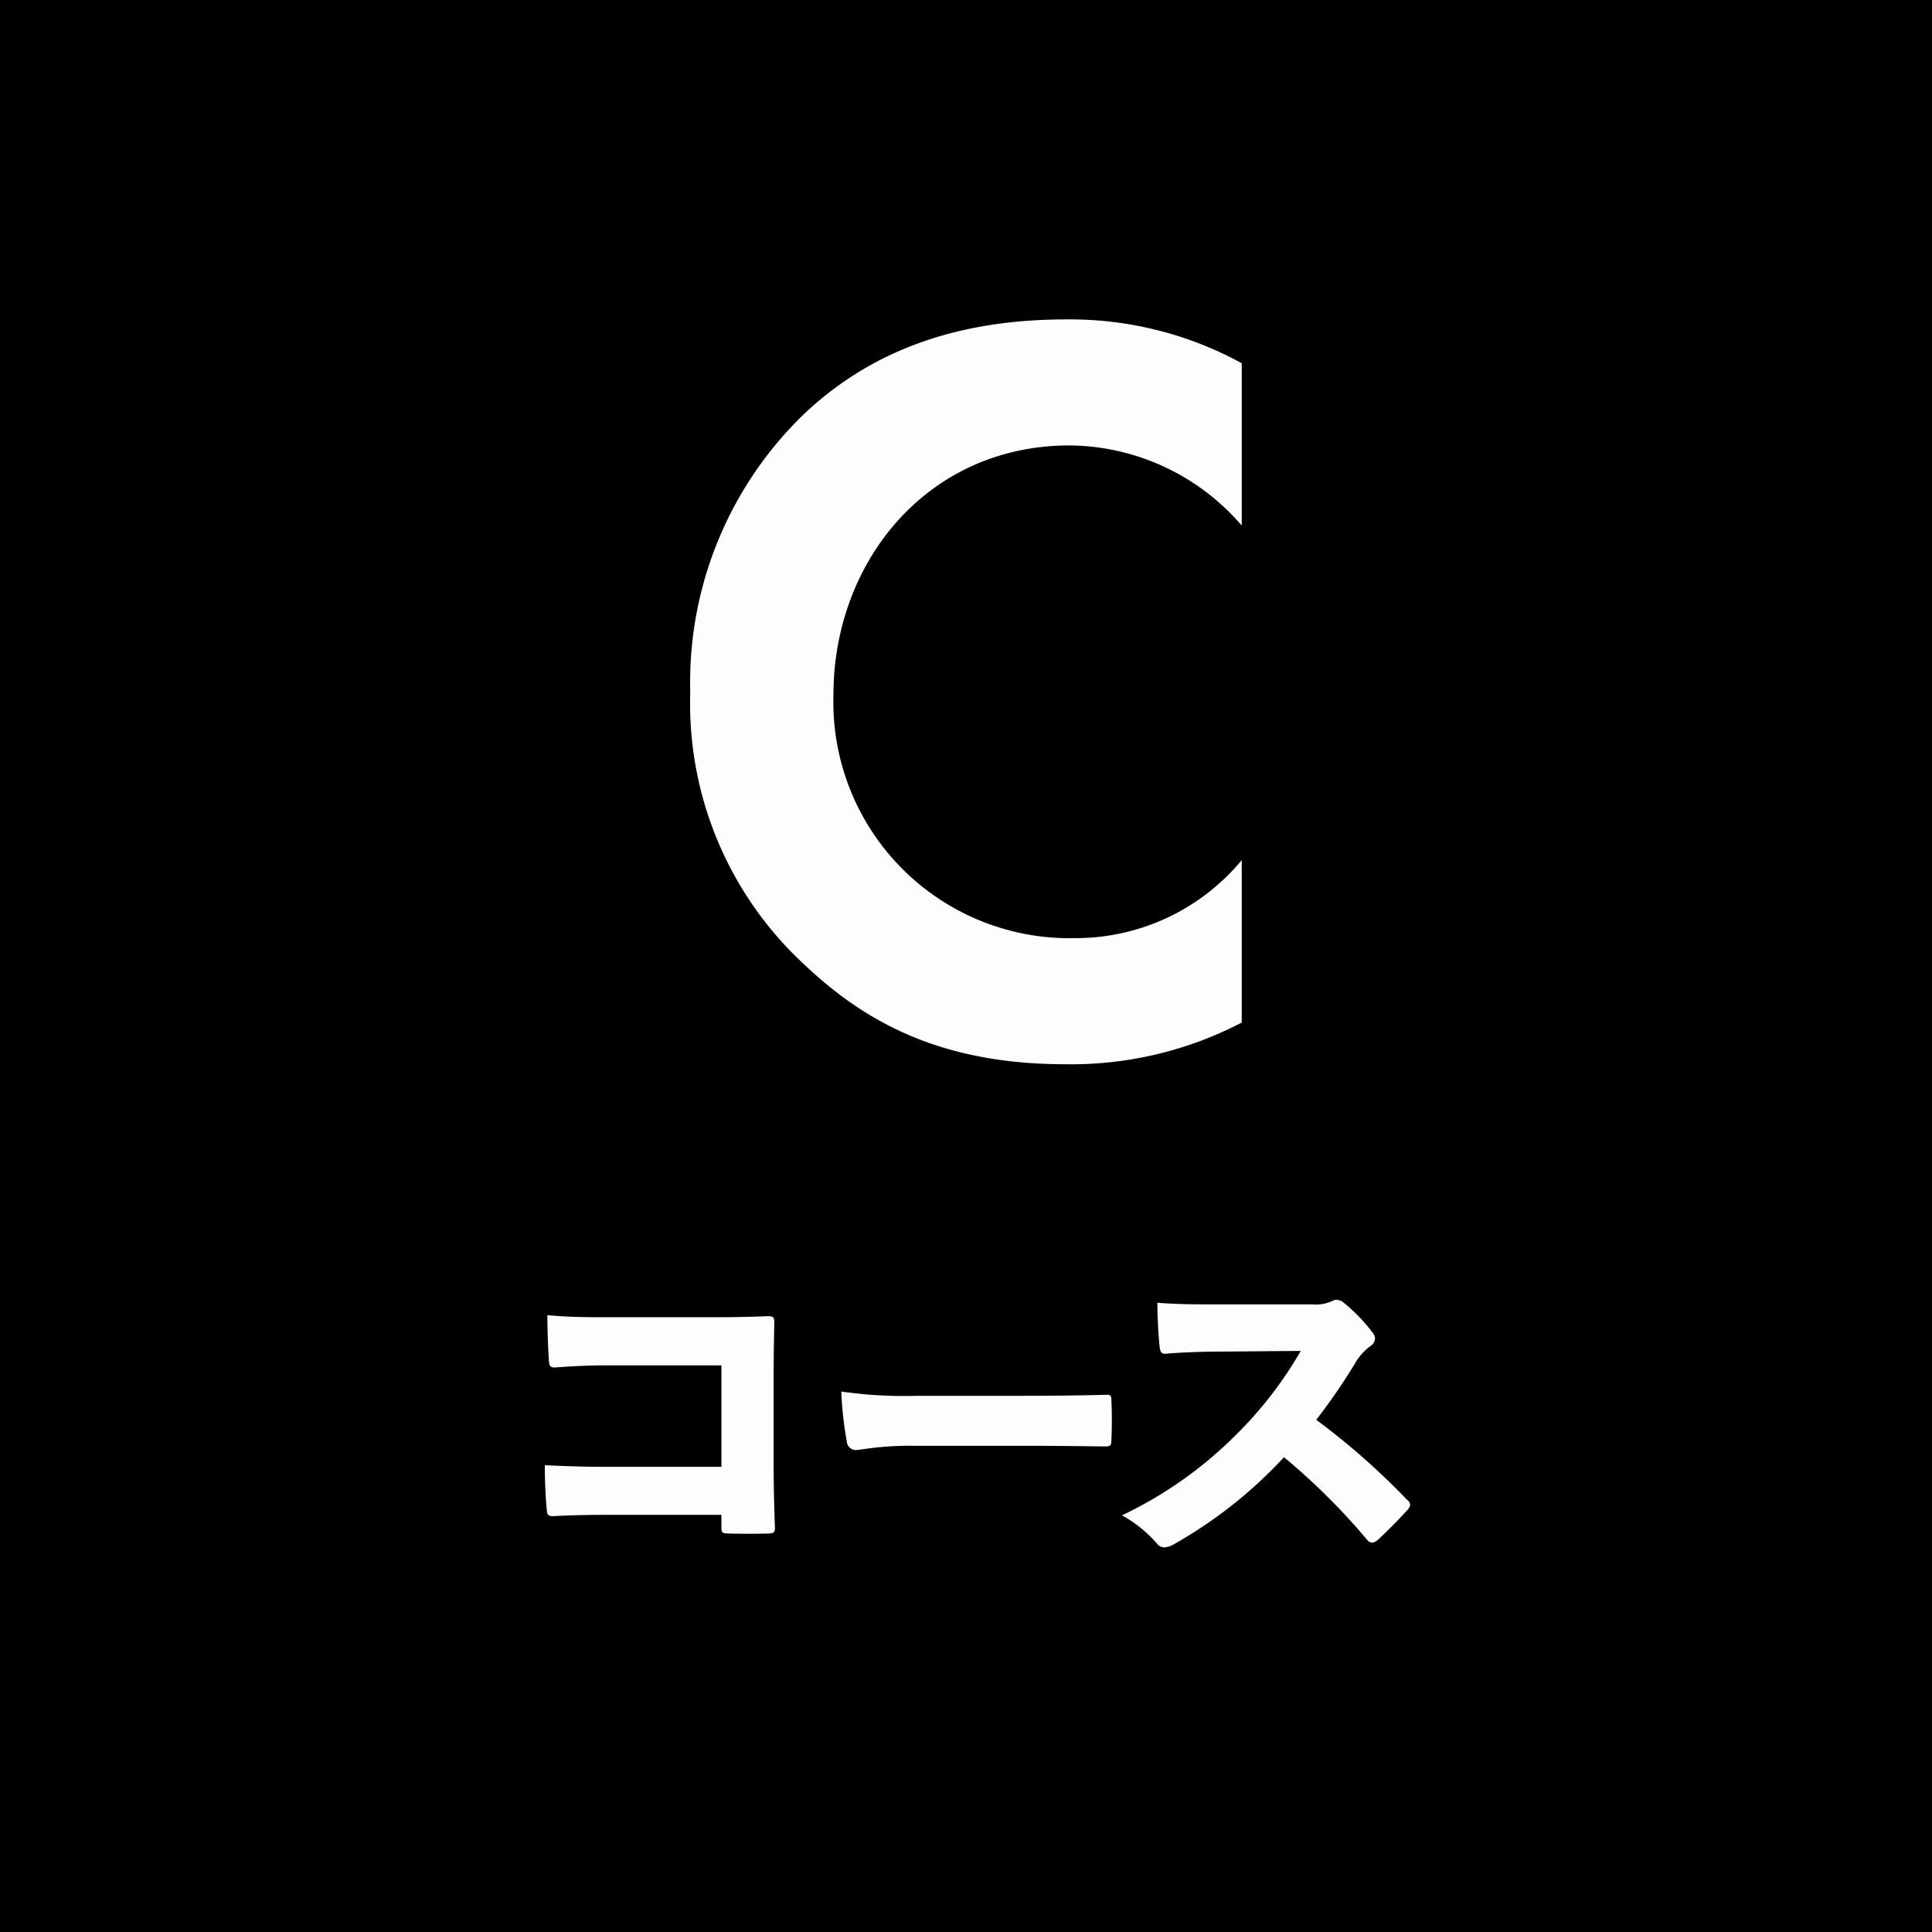 <svg xmlns="http://www.w3.org/2000/svg" width="94" height="94" viewBox="0 0 94 94">
  <g id="グループ_8021" data-name="グループ 8021" transform="translate(-216 -2018)">
    <rect id="長方形_695" data-name="長方形 695" width="94" height="94" transform="translate(216 2018)"/>
    <path id="パス_19656" data-name="パス 19656" d="M-11.9-3.632h-5.424c-.992,0-1.872-.016-3.168-.08,0,.72.032,1.584.1,2.208.016.208.064.272.3.272.8-.048,1.744-.064,2.736-.064H-11.9v.608c0,.272.032.288.368.3.624.016,1.3.016,1.936,0,.256-.016.3-.064.3-.288-.032-.816-.064-2-.064-3.088V-7.968c0-.864.016-1.792.032-2.656.016-.288-.064-.352-.352-.336-.864.032-1.536.048-2.464.048H-17.6c-1.216,0-1.84-.016-2.768-.1,0,.672.032,1.648.08,2.272.016.208.08.288.32.272.624-.048,1.5-.1,2.432-.1H-11.9ZM3.024-4.656c1.328,0,2.4.016,3.776.032.208,0,.272-.064.272-.256.032-.656.032-1.392,0-2.016,0-.208-.048-.256-.272-.24-1.408.032-2.48.048-3.952.048H-2.368a21.377,21.377,0,0,1-3.7-.208,17.311,17.311,0,0,0,.272,2.448.441.441,0,0,0,.416.4c.112,0,.3-.032.64-.08a15.606,15.606,0,0,1,2.208-.128Zm9.232-6.88c-.976,0-1.968,0-2.944-.08,0,.672.048,1.6.112,2.176.032.224.1.336.32.3.832-.064,1.824-.1,2.688-.1l3.856-.032a19.234,19.234,0,0,1-3.1,4.032,19.9,19.9,0,0,1-5.6,3.968A6.22,6.22,0,0,1,9.3.112a.447.447,0,0,0,.352.176A1.116,1.116,0,0,0,10.1.144,22.135,22.135,0,0,0,15.472-4.1,31.671,31.671,0,0,1,19.5-.1a.357.357,0,0,0,.256.16.512.512,0,0,0,.272-.128c.48-.448,1.008-.976,1.44-1.456a.466.466,0,0,0,.144-.256.357.357,0,0,0-.16-.256A34.64,34.64,0,0,0,17.04-5.92a28.979,28.979,0,0,0,1.872-2.72,2.788,2.788,0,0,1,.736-.848.5.5,0,0,0,.256-.384.544.544,0,0,0-.128-.3A8.283,8.283,0,0,0,18.4-11.6a.605.605,0,0,0-.384-.16.454.454,0,0,0-.208.064,1.891,1.891,0,0,1-.944.16Z" transform="translate(263 2093)" fill="#fdfdfd"/>
    <path id="パス_20580" data-name="パス 20580" d="M13.416-9.152A10.5,10.5,0,0,1,5.3-5.356,11.489,11.489,0,0,1-6.448-17.212c0-6.4,4.524-12.116,11.492-12.116a11.155,11.155,0,0,1,8.372,3.9v-7.9a17.433,17.433,0,0,0-8.528-2.132c-4.94,0-9.256,1.3-12.74,4.576a18.134,18.134,0,0,0-5.564,13.572A17.286,17.286,0,0,0-7.852-4.056C-4.94-1.3-1.248.78,4.836.78a17.96,17.96,0,0,0,8.58-2.028Z" transform="translate(263 2069)" fill="#fdfdfd"/>
  </g>
</svg>
